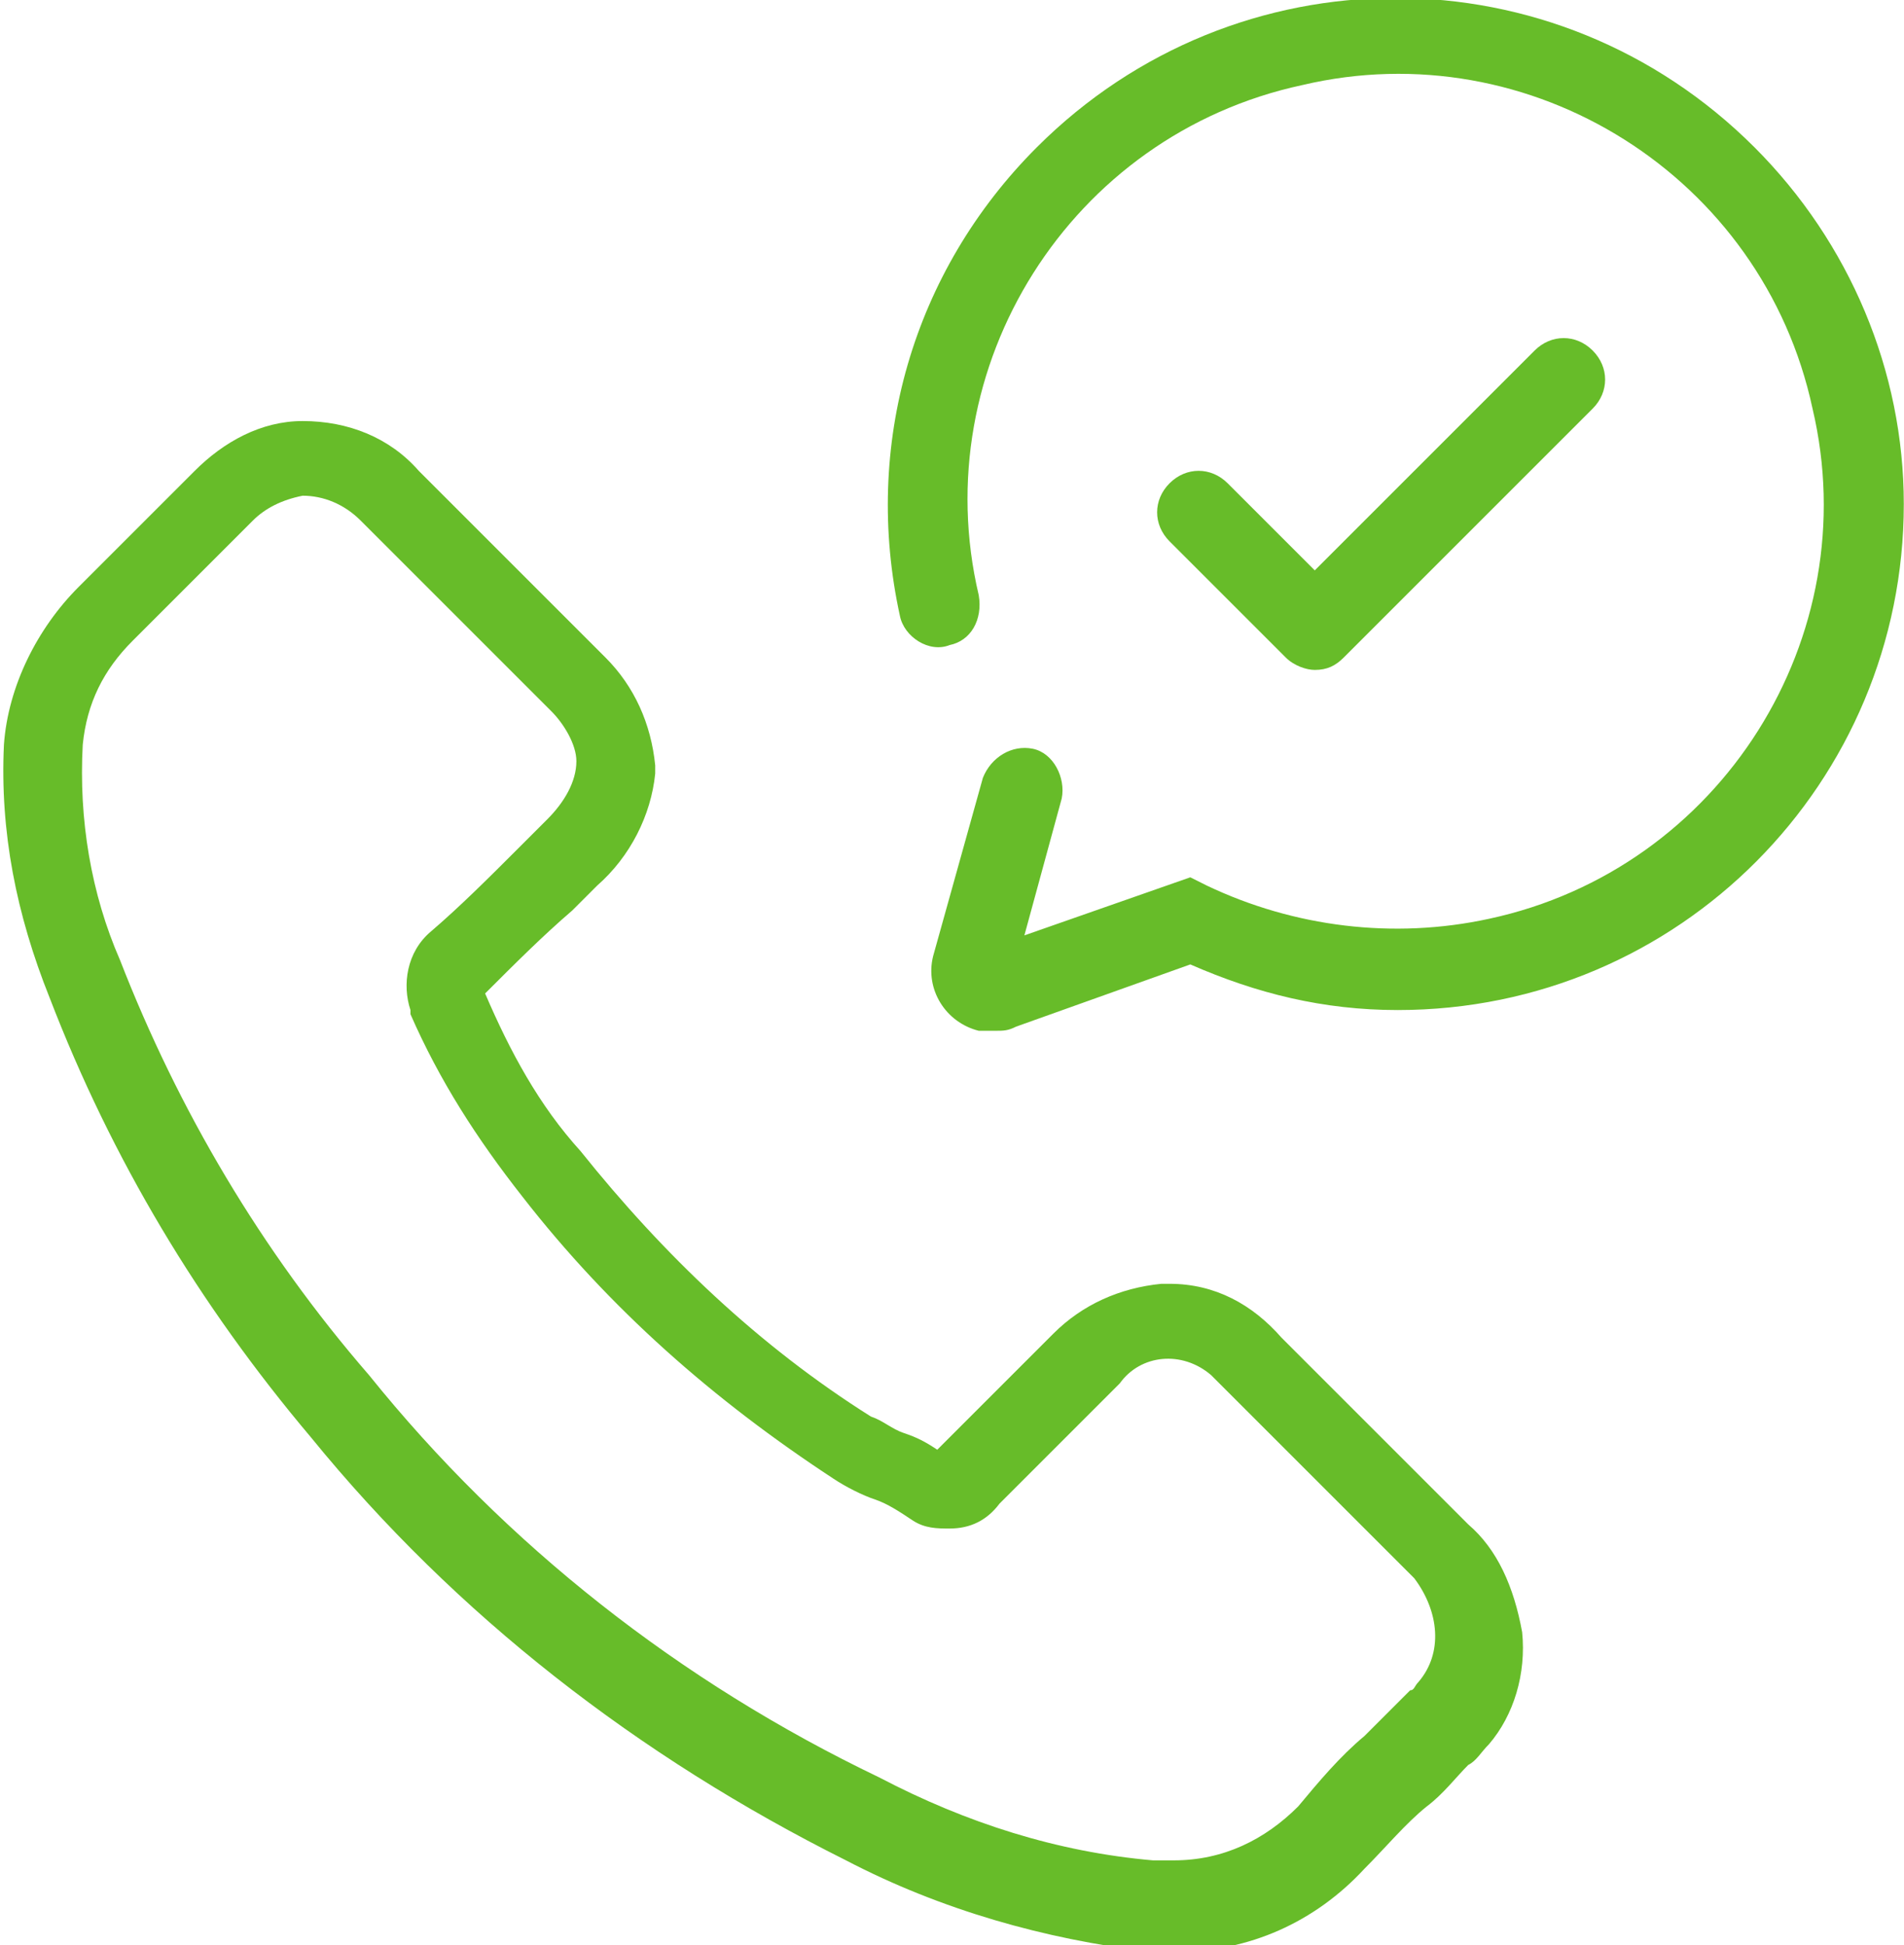 <svg version="1.1" id="レイヤー_1" xmlns="http://www.w3.org/2000/svg" x="0" y="0" viewBox="0 0 45.9 46.9" style="enable-background:new 0 0 45.9 46.9" xml:space="preserve"><style>.st0{fill:#67bc29}</style><g id="グループ_3261" transform="translate(-209.505 -1238.349)"><path id="パス_1183" class="st0" d="m244.9 1275.1-4.5-4.5c-.7-.8-1.6-1.3-2.7-1.3h-.2c-1 .1-1.9.5-2.6 1.2l-2.8 2.8c-.3-.2-.5-.3-.8-.4-.3-.1-.5-.3-.8-.4-2.7-1.7-5-3.9-7-6.4-1-1.1-1.7-2.4-2.3-3.8.7-.7 1.4-1.4 2.1-2l.6-.6c.8-.7 1.3-1.7 1.4-2.7v-.2c-.1-1-.5-1.9-1.2-2.6l-3.3-3.3-1.2-1.2c-.7-.8-1.7-1.2-2.8-1.2-1 0-1.9.5-2.6 1.2l-2.8 2.8c-1 1-1.7 2.4-1.8 3.8-.1 2.1.3 4.1 1.1 6.1 1.5 3.9 3.6 7.4 6.3 10.6 3.5 4.3 7.9 7.7 12.9 10.2 2.3 1.2 4.8 1.9 7.3 2.2h.7c1.7 0 3.3-.7 4.5-2 .5-.5 1-1.1 1.5-1.5.4-.3.7-.7 1-1 .2-.1.3-.3.5-.5.6-.7.9-1.7.8-2.7-.2-1.1-.6-2-1.3-2.6zm-1.2 3.8c-.1.1-.1.2-.2.2l-.1.1-1 1c-.6.5-1.1 1.1-1.6 1.7-.8.8-1.8 1.3-3 1.3h-.5c-2.3-.2-4.5-.9-6.6-2-4.8-2.3-9-5.6-12.3-9.7-2.6-3-4.6-6.4-6-10-.7-1.6-1-3.4-.9-5.2.1-1 .5-1.8 1.2-2.5l2.9-2.9c.3-.3.7-.5 1.2-.6.5 0 1 .2 1.4.6l1.2 1.2 3.4 3.4c.3.3.6.8.6 1.2 0 .5-.3 1-.7 1.4l-.7.7c-.7.7-1.4 1.4-2.1 2-.6.5-.7 1.3-.5 1.9v.1c.7 1.6 1.6 3 2.7 4.4 2.1 2.7 4.6 4.9 7.5 6.8.3.2.7.4 1 .5.3.1.6.3.9.5.3.2.6.2.9.2.5 0 .9-.2 1.2-.6l2.9-2.9c.5-.7 1.5-.8 2.2-.2l.3.3 4.6 4.6c.6.8.7 1.8.1 2.5z"/><path id="パス_1184" class="st0" d="M241.2 1254.5c.3 0 .5-.1.7-.3l6-6c.4-.4.4-1 0-1.4-.4-.4-1-.4-1.4 0l-5.3 5.3-2.1-2.1c-.4-.4-1-.4-1.4 0-.4.4-.4 1 0 1.4l2.8 2.8c.2.2.5.3.7.3z"/><path id="パス_1185" class="st0" d="M251.8 1241.9c-4.8-4.8-12.5-4.8-17.3 0-3 3-4.2 7.2-3.3 11.3.1.5.7.9 1.2.7.5-.1.8-.6.7-1.2-1.3-5.5 2.2-11.1 7.8-12.3 5.5-1.3 11.1 2.2 12.3 7.8 1.3 5.5-2.2 11.1-7.8 12.3-2.3.5-4.7.2-6.8-.8l-.4-.2-4 1.4.9-3.3c.1-.5-.2-1.1-.7-1.2-.5-.1-1 .2-1.2.7l-1.2 4.3c-.2.8.3 1.6 1.1 1.8h.4c.2 0 .3 0 .5-.1l4.2-1.5c1.6.7 3.2 1.1 5 1.1 6.8 0 12.2-5.5 12.2-12.2 0-3.2-1.3-6.3-3.6-8.6z"/></g></svg>